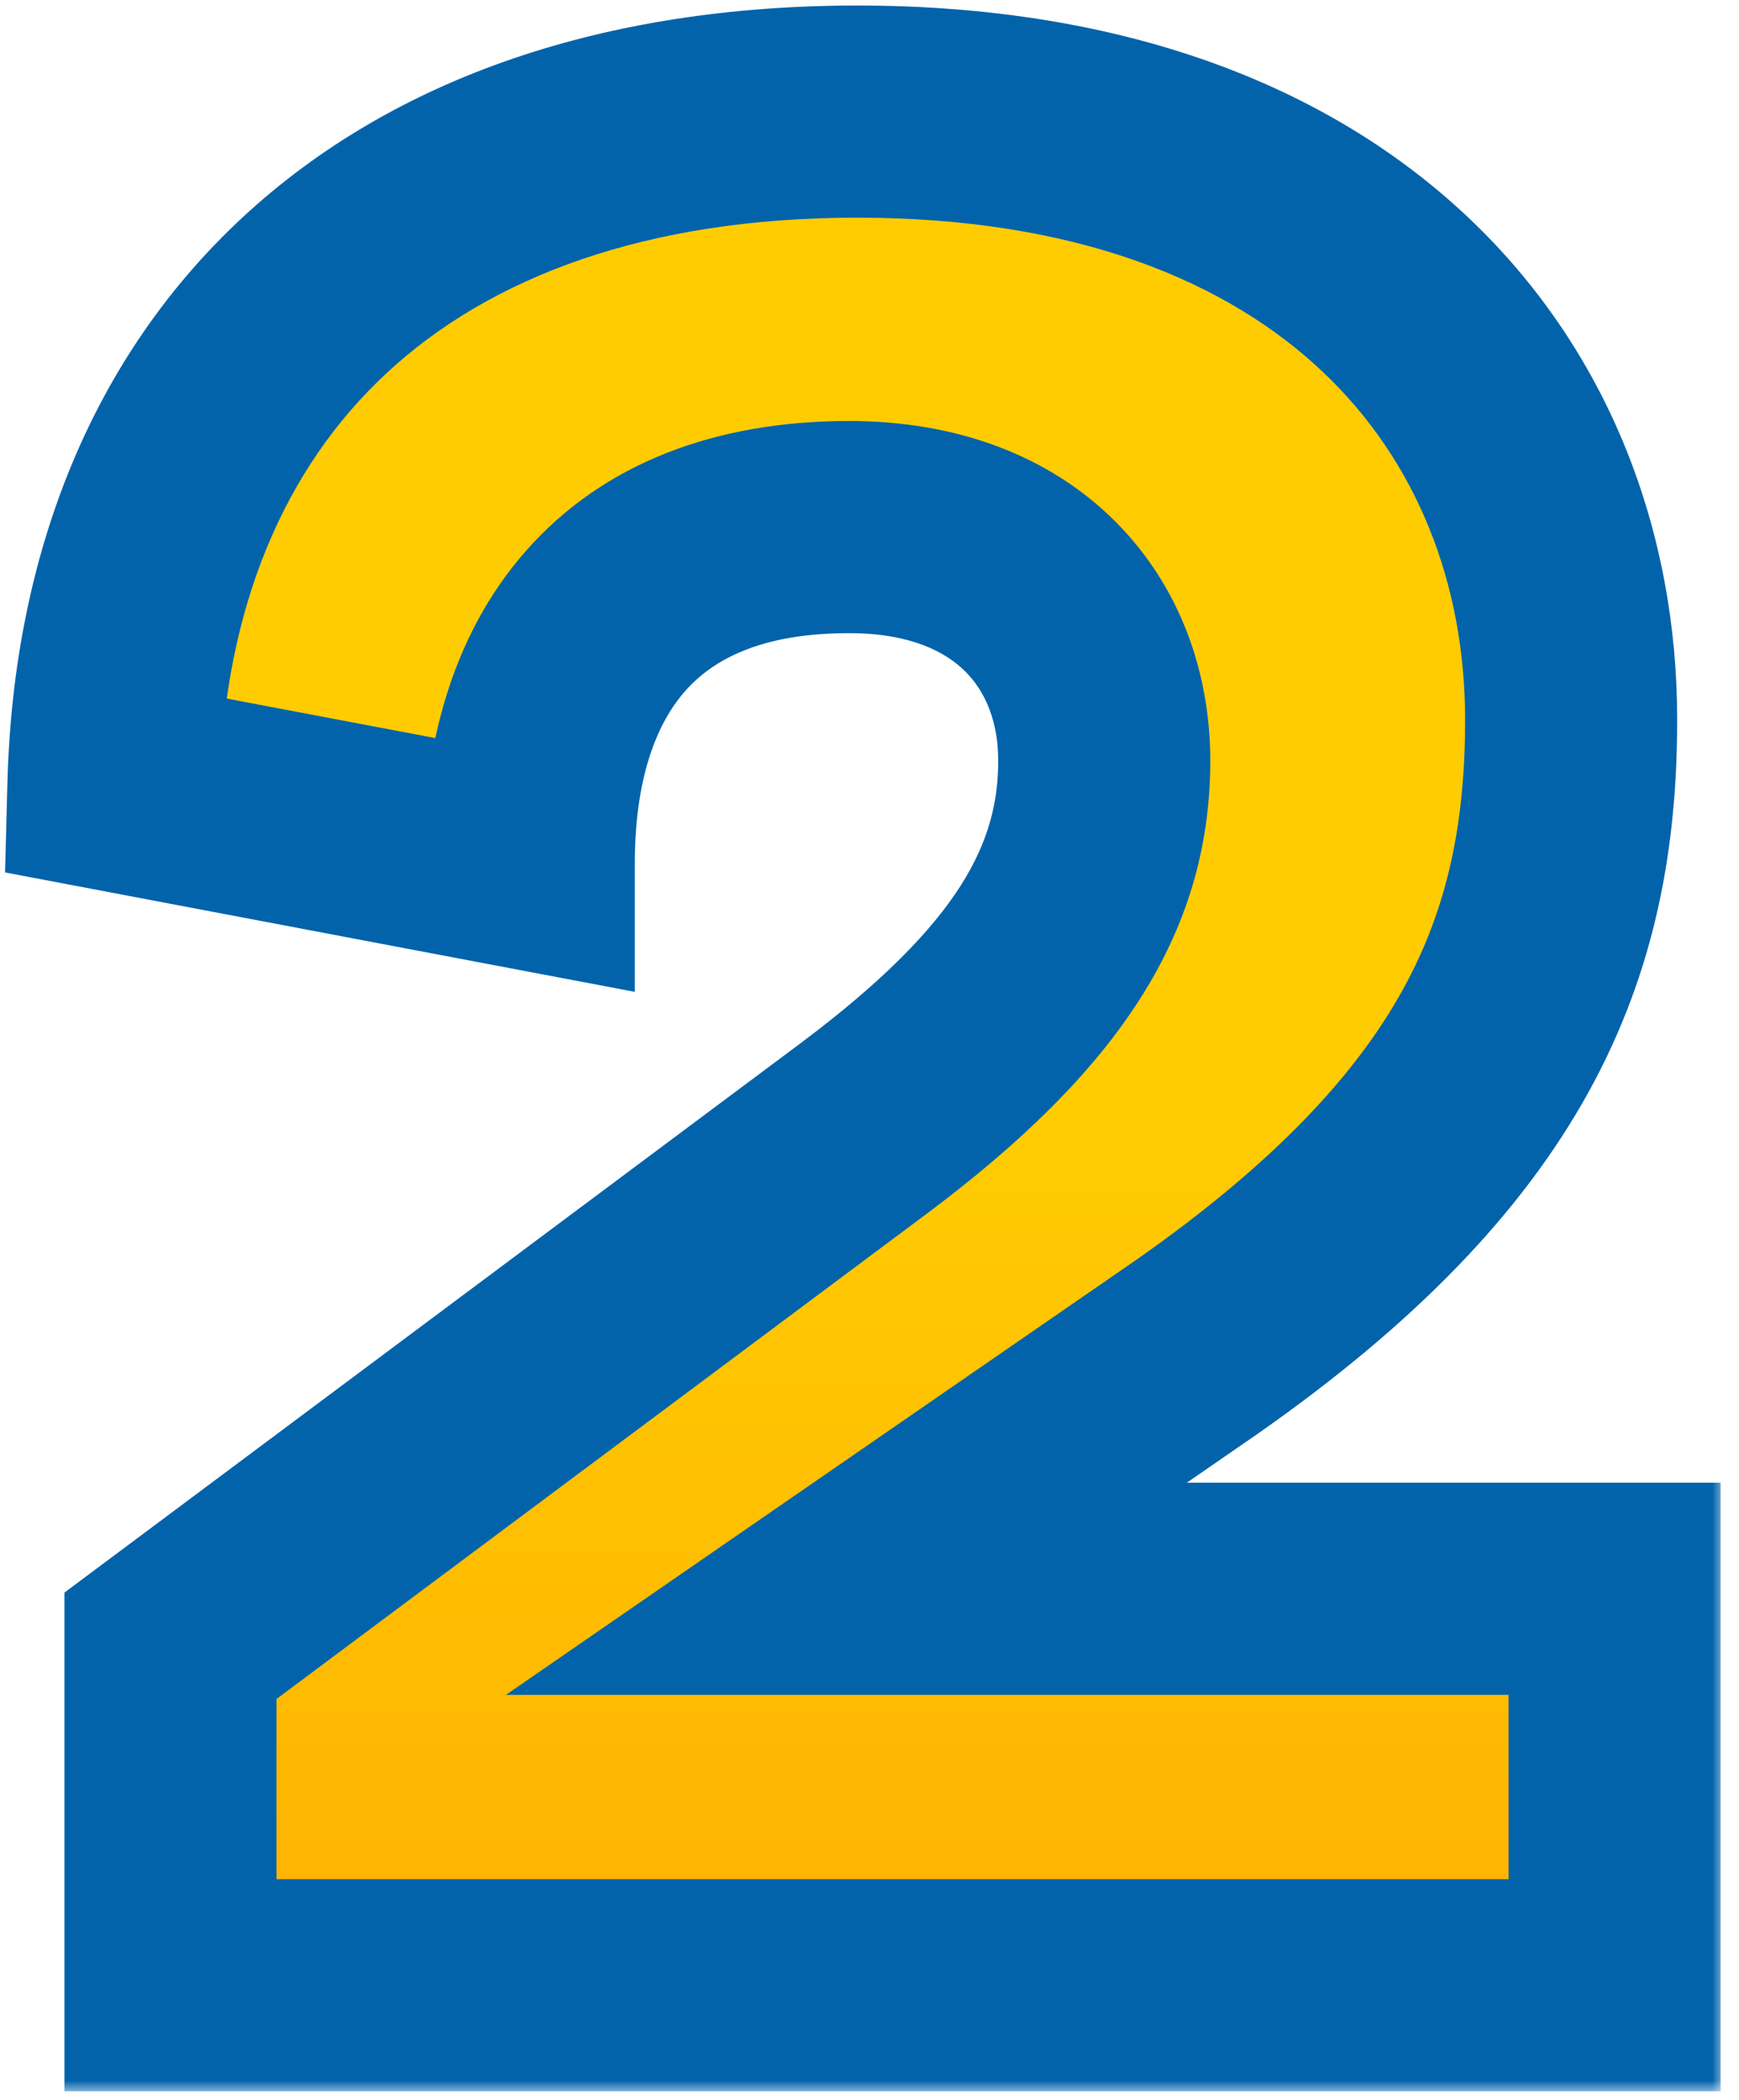 <svg width="82" height="99" viewBox="0 0 82 99" fill="none" xmlns="http://www.w3.org/2000/svg">
<mask id="path-1-outside-1_435_15534" maskUnits="userSpaceOnUse" x="-0.75" y="-0.419" width="82" height="99" fill="black">
<rect fill="white" x="-0.75" y="-0.419" width="82" height="99"/>
<path d="M76.133 74.893V93.581H8.037V77.581L40.806 53.133C48.998 46.989 52.069 41.869 52.069 35.853C52.069 29.837 47.974 24.845 40.038 24.845C29.541 24.845 24.933 31.373 24.933 40.717L5.349 37.005C5.862 17.677 18.534 5.261 40.422 5.261C63.206 5.261 74.085 18.701 74.085 33.933C74.085 44.685 70.501 53.645 56.422 63.501L39.91 74.893H76.133Z"/>
</mask>
<path d="M76.133 74.893V93.581H8.037V77.581L40.806 53.133C48.998 46.989 52.069 41.869 52.069 35.853C52.069 29.837 47.974 24.845 40.038 24.845C29.541 24.845 24.933 31.373 24.933 40.717L5.349 37.005C5.862 17.677 18.534 5.261 40.422 5.261C63.206 5.261 74.085 18.701 74.085 33.933C74.085 44.685 70.501 53.645 56.422 63.501L39.91 74.893H76.133Z" fill="url(#paint0_linear_435_15534)"/>
<path d="M76.133 74.893H81.133V69.893H76.133V74.893ZM76.133 93.581V98.581H81.133V93.581H76.133ZM8.037 93.581H3.038V98.581H8.037V93.581ZM8.037 77.581L5.048 73.573L3.038 75.073V77.581H8.037ZM40.806 53.133L43.795 57.141L43.806 57.133L40.806 53.133ZM24.933 40.717L24.002 45.63L29.933 46.754V40.717H24.933ZM5.349 37.005L0.351 36.873L0.239 41.125L4.418 41.917L5.349 37.005ZM56.422 63.501L59.261 67.617L59.275 67.607L59.289 67.597L56.422 63.501ZM39.91 74.893L37.07 70.777L23.858 79.893H39.91V74.893ZM71.133 74.893V93.581H81.133V74.893H71.133ZM76.133 88.581H8.037V98.581H76.133V88.581ZM13.037 93.581V77.581H3.038V93.581H13.037ZM11.027 81.588L43.795 57.141L37.816 49.126L5.048 73.573L11.027 81.588ZM43.806 57.133C52.561 50.566 57.069 44.146 57.069 35.853H47.069C47.069 39.592 45.434 43.412 37.806 49.133L43.806 57.133ZM57.069 35.853C57.069 31.704 55.641 27.609 52.551 24.543C49.44 21.457 45.083 19.845 40.038 19.845V29.845C42.928 29.845 44.587 30.729 45.508 31.643C46.45 32.577 47.069 33.986 47.069 35.853H57.069ZM40.038 19.845C33.709 19.845 28.422 21.853 24.796 25.974C21.266 29.985 19.933 35.296 19.933 40.717H29.933C29.933 36.794 30.905 34.169 32.303 32.58C33.605 31.101 35.87 29.845 40.038 29.845V19.845ZM25.865 35.804L6.281 32.093L4.418 41.917L24.002 45.63L25.865 35.804ZM10.348 37.137C10.575 28.564 13.46 22 18.265 17.556C23.096 13.087 30.413 10.261 40.422 10.261V0.261C28.542 0.261 18.579 3.643 11.474 10.214C4.344 16.81 0.636 26.117 0.351 36.873L10.348 37.137ZM40.422 10.261C50.821 10.261 57.911 13.31 62.362 17.518C66.817 21.729 69.085 27.525 69.085 33.933H79.085C79.085 25.109 75.914 16.569 69.233 10.252C62.548 3.932 52.806 0.261 40.422 0.261V10.261ZM69.085 33.933C69.085 38.711 68.299 42.752 66.155 46.638C63.98 50.583 60.191 54.759 53.554 59.405L59.289 67.597C66.732 62.387 71.775 57.155 74.912 51.468C78.08 45.722 79.085 39.907 79.085 33.933H69.085ZM53.582 59.385L37.07 70.777L42.749 79.008L59.261 67.617L53.582 59.385ZM39.91 79.893H76.133V69.893H39.91V79.893Z" fill="#0263AB" mask="url(#path-1-outside-1_435_15534)"/>
<defs>
<linearGradient id="paint0_linear_435_15534" x1="40.002" y1="-37.599" x2="40.002" y2="126.206" gradientUnits="userSpaceOnUse">
<stop offset="0.55" stop-color="#FFCC02"/>
<stop offset="0.82" stop-color="#FFAF02"/>
</linearGradient>
</defs>
</svg>

